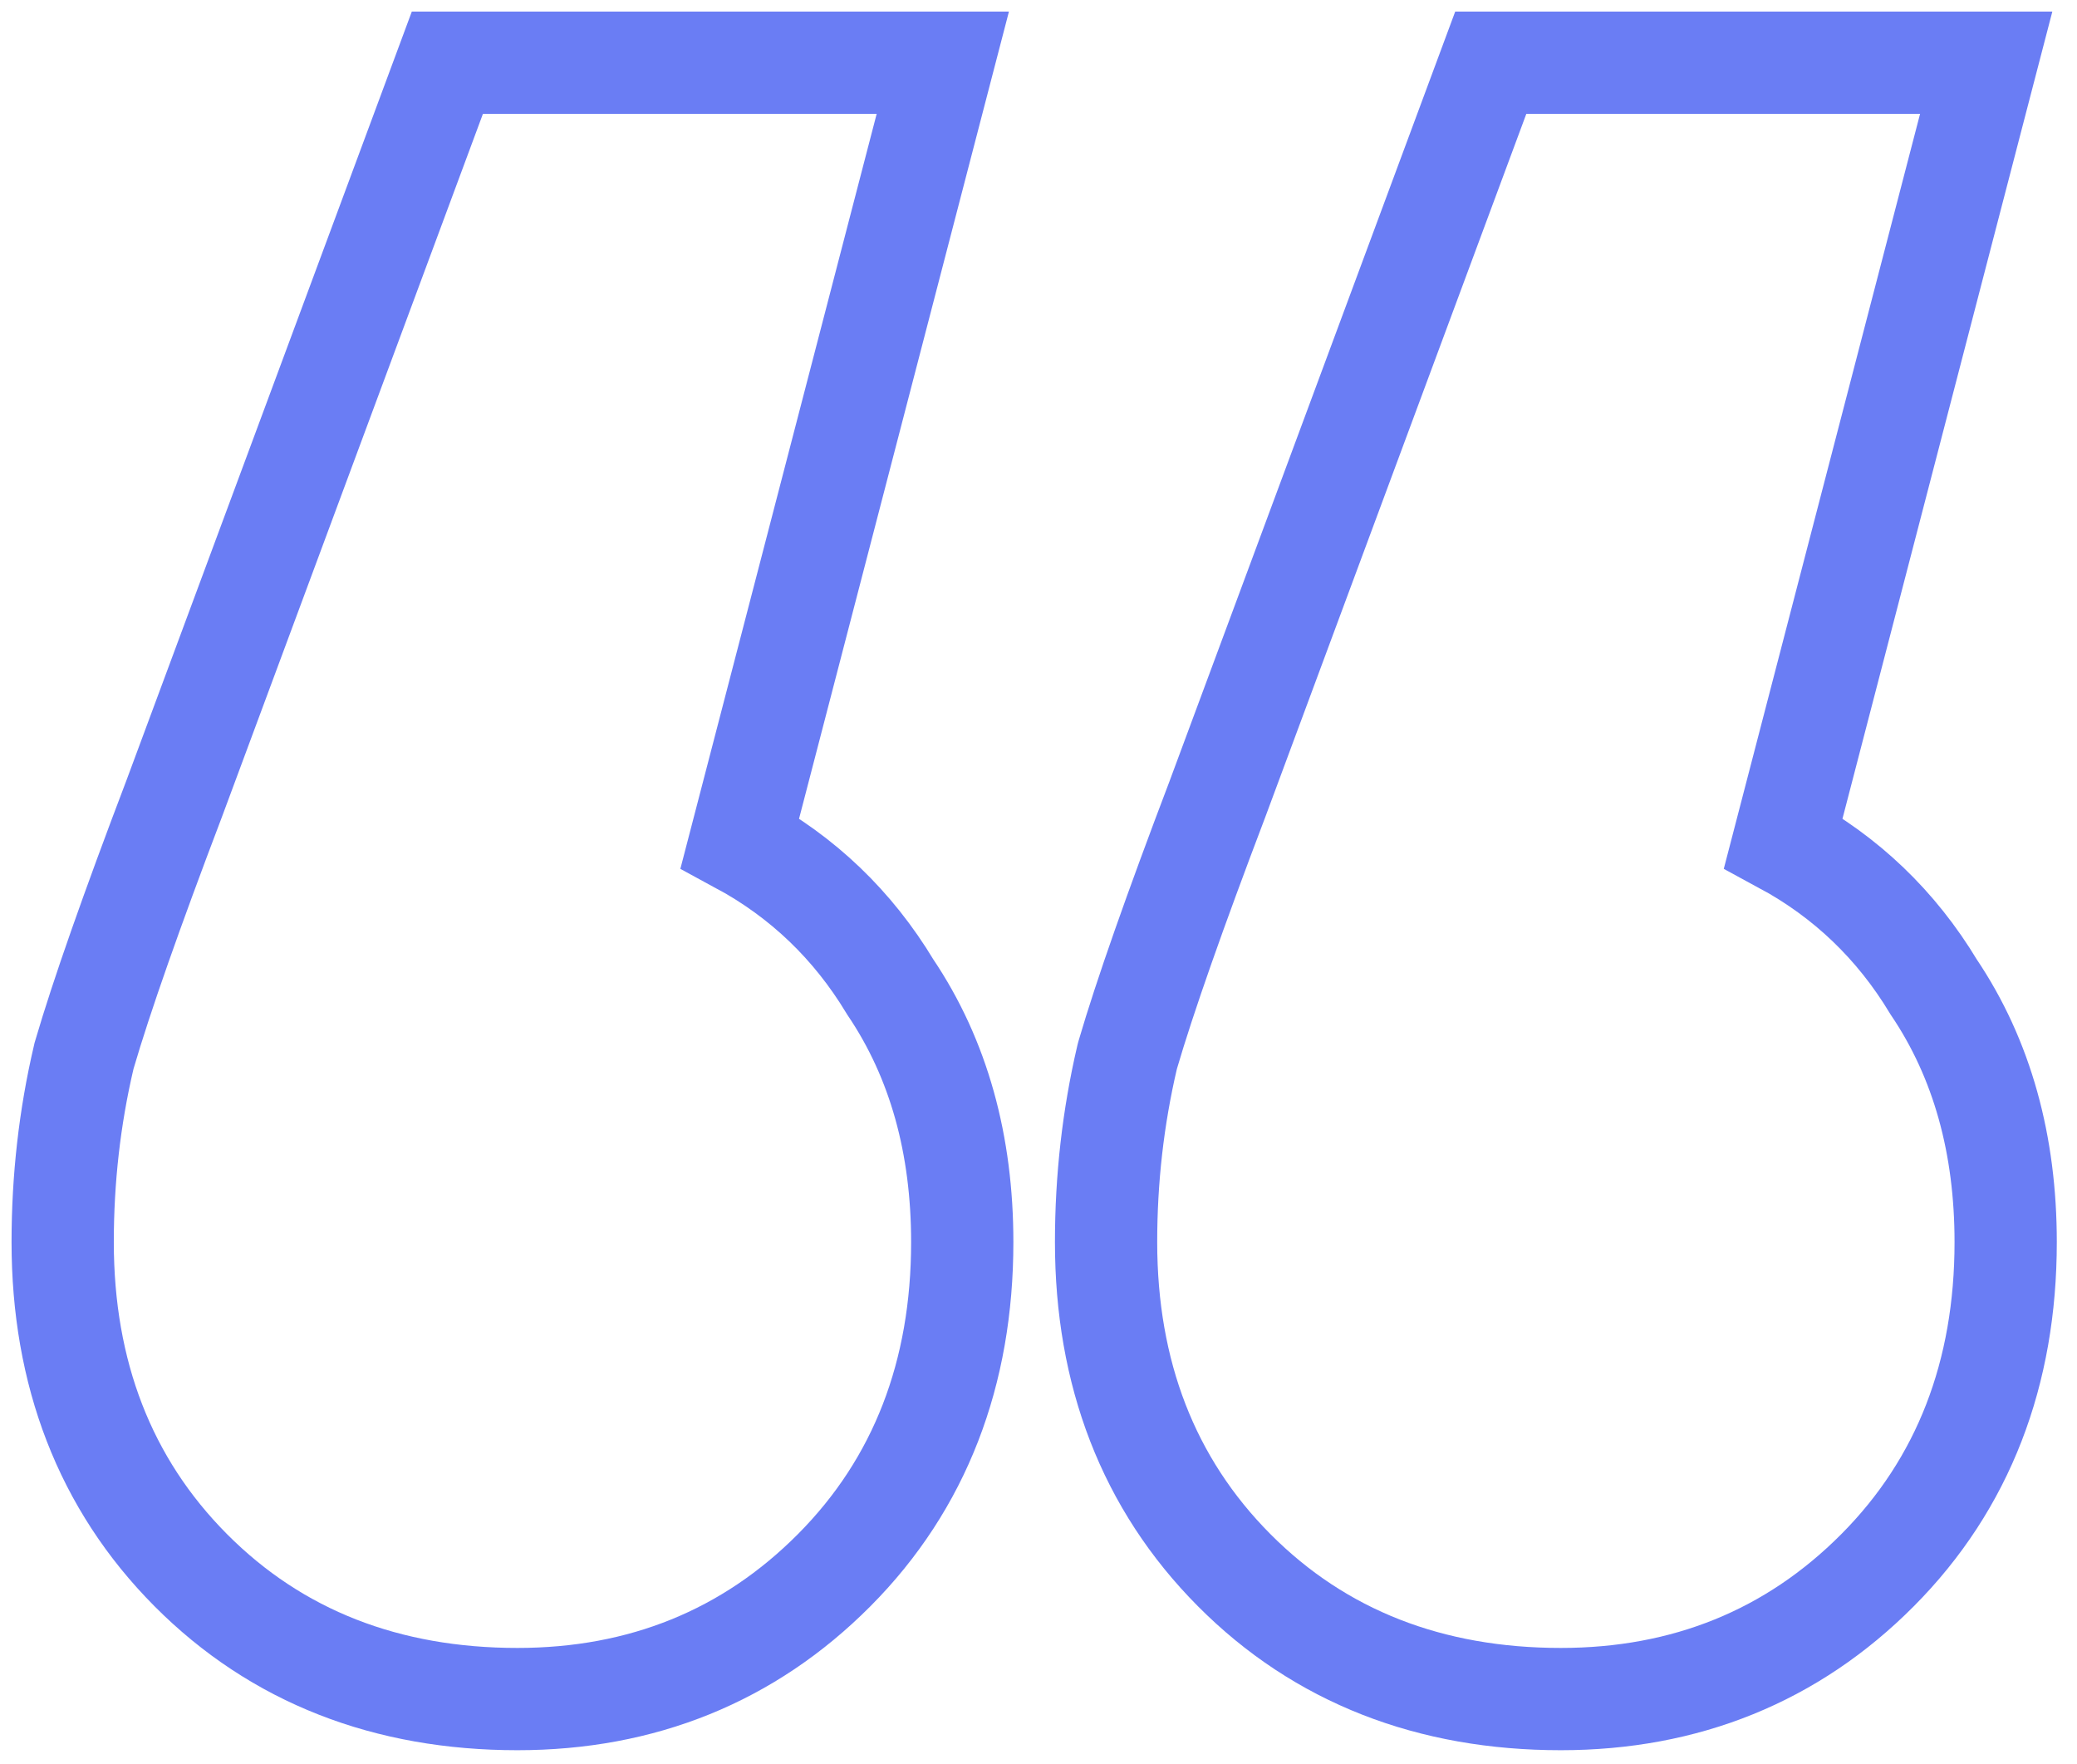 <svg width="73" height="62" viewBox="0 0 73 62" fill="none" xmlns="http://www.w3.org/2000/svg">
<path id="&#226;&#128;&#156;" d="M2.967 37.061L2.953 37.108L2.942 37.156C2.448 39.265 2.203 41.432 2.203 43.652C2.203 48.244 3.679 52.139 6.704 55.18C9.731 58.223 13.609 59.71 18.185 59.71C22.561 59.71 26.313 58.202 29.319 55.18C32.344 52.139 33.82 48.244 33.82 43.652C33.82 40.245 33.005 37.227 31.29 34.685C29.978 32.505 28.207 30.812 26.006 29.623L32.552 4.452L33.137 2.203H30.812H16.974H15.724L15.289 3.375L6.123 28.064C4.622 32.011 3.564 35.02 2.967 37.061ZM39.639 37.061L39.626 37.108L39.614 37.156C39.121 39.265 38.875 41.432 38.875 43.652C38.875 48.244 40.351 52.139 43.377 55.18C46.403 58.223 50.282 59.71 54.857 59.71C59.234 59.71 62.986 58.202 65.991 55.18C69.017 52.139 70.493 48.244 70.493 43.652C70.493 40.245 69.678 37.227 67.963 34.685C66.651 32.505 64.879 30.812 62.679 29.623L69.224 4.452L69.809 2.203H67.485H53.646H52.396L51.961 3.375L42.798 28.057C42.797 28.059 42.797 28.061 42.796 28.063C41.295 32.011 40.237 35.02 39.639 37.061Z" stroke="#6A7DF4" stroke-width="3.594"/>
</svg>
